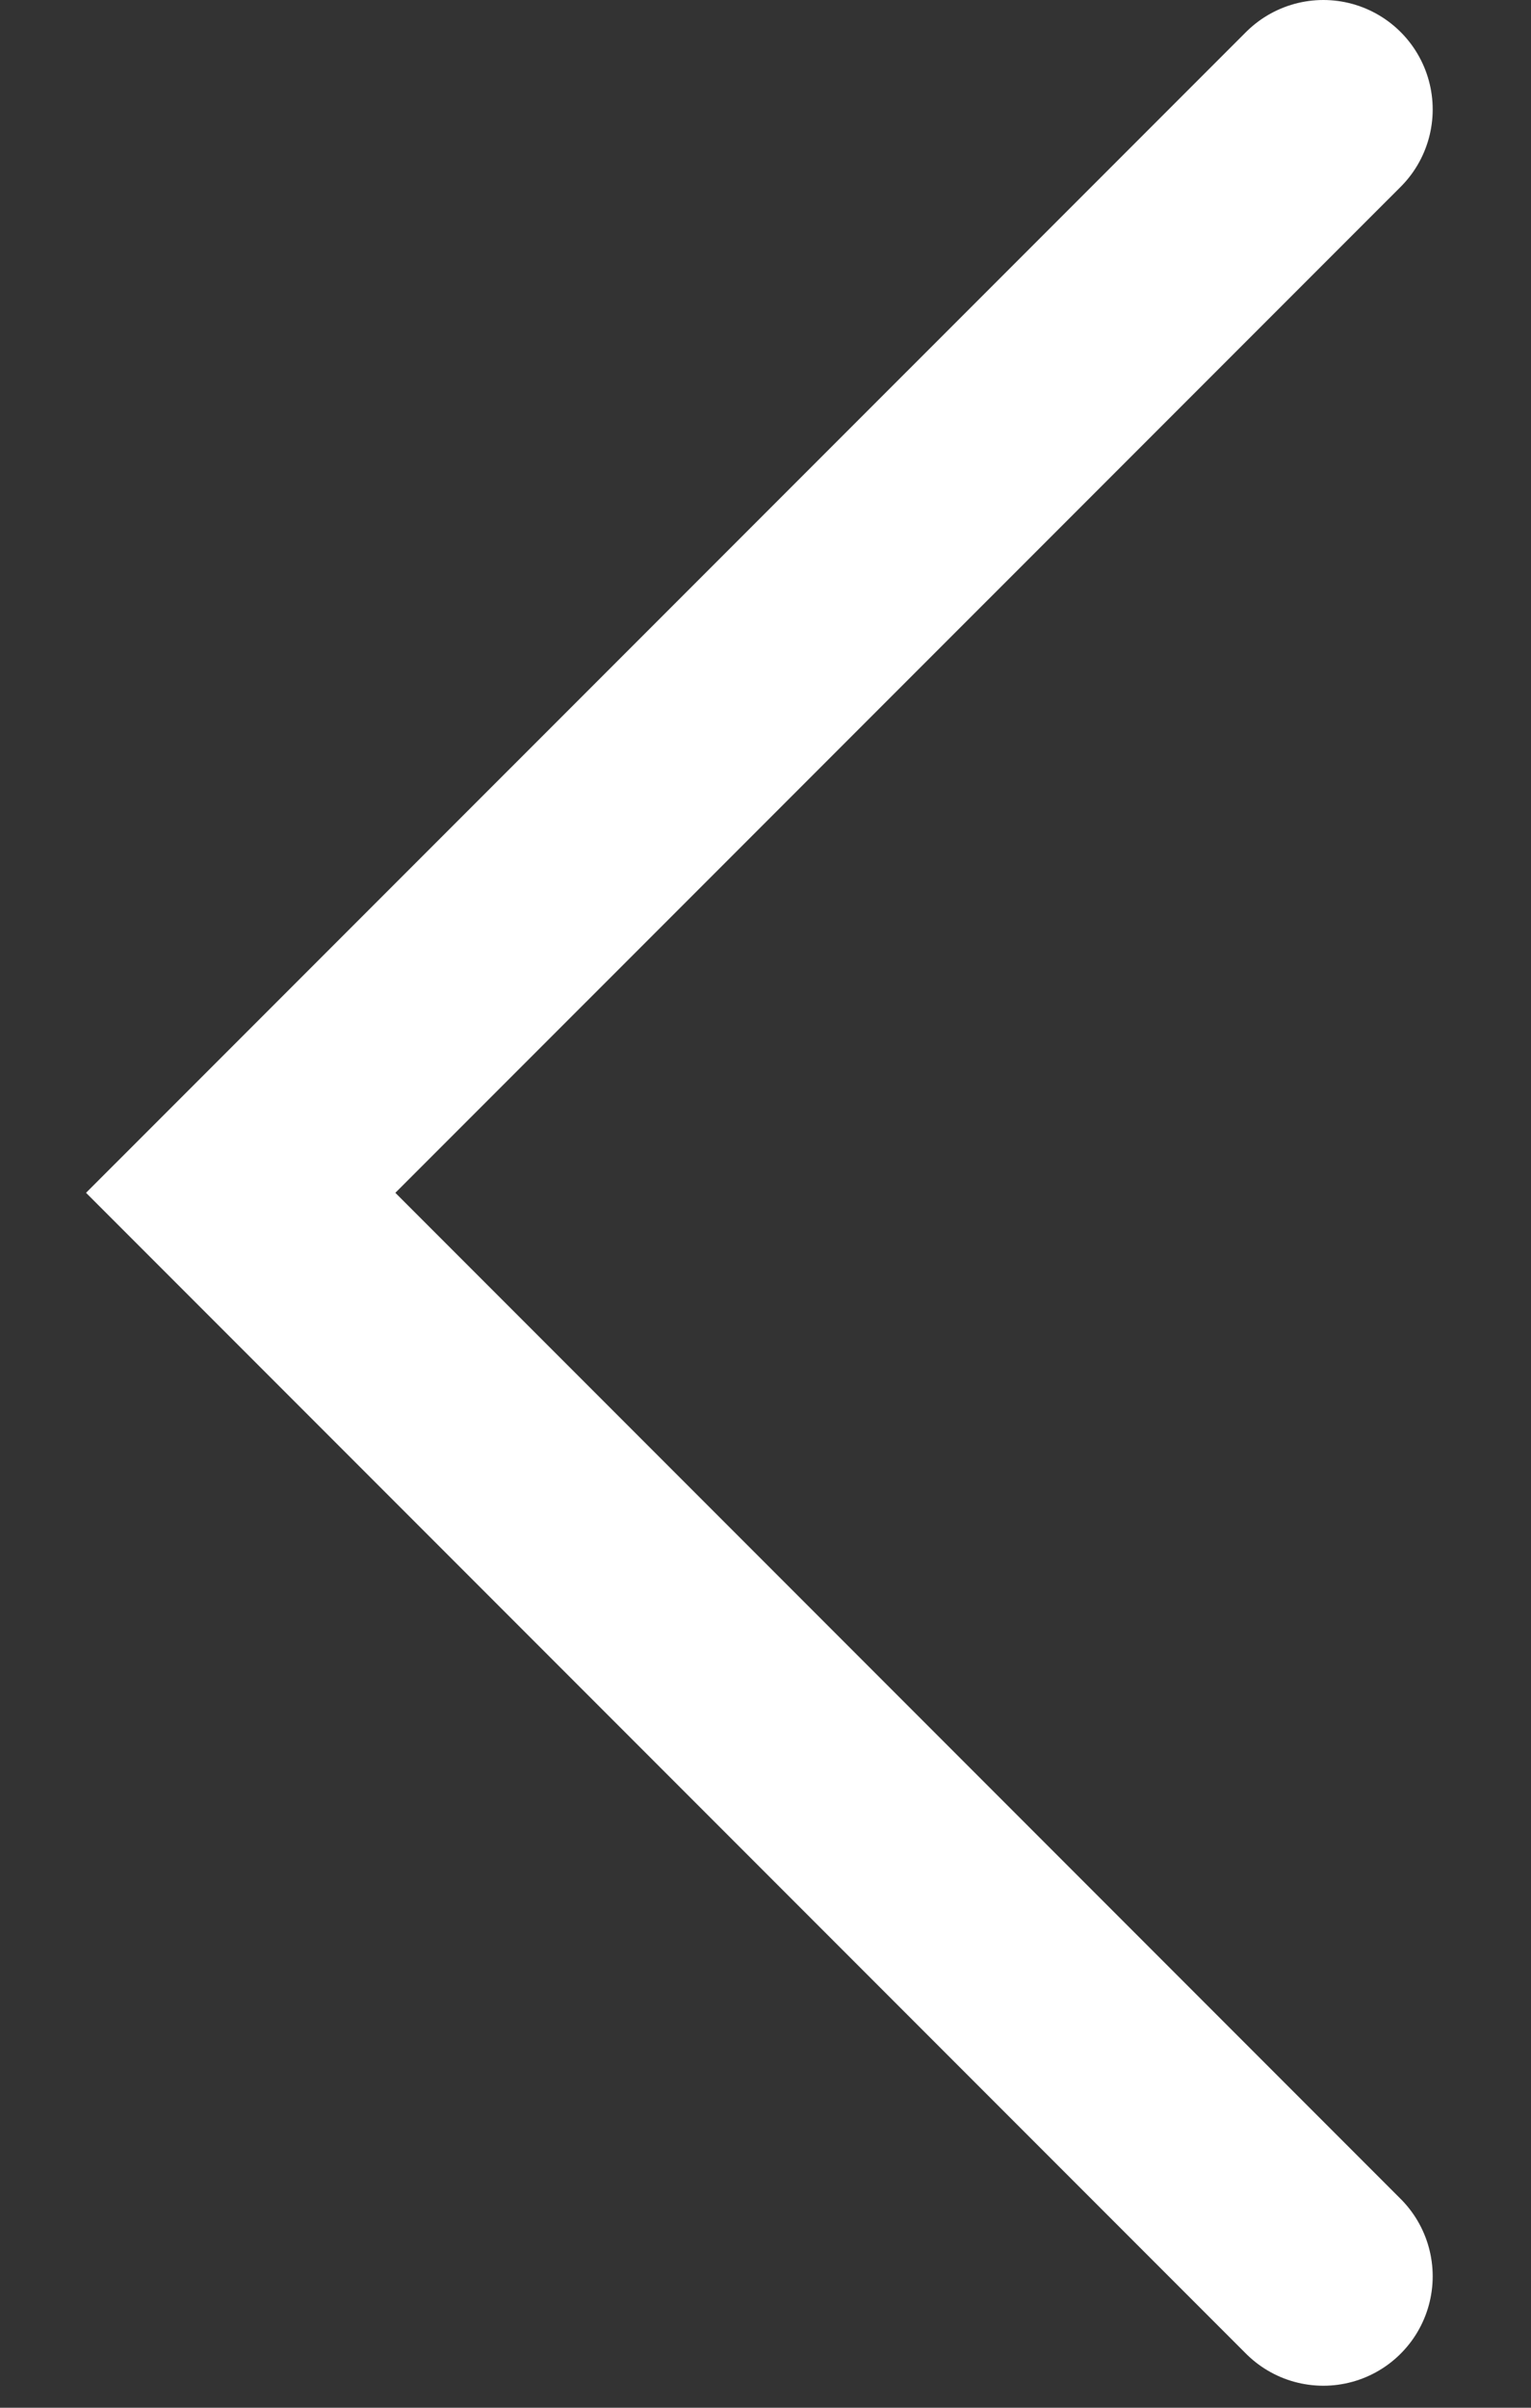 <svg xmlns="http://www.w3.org/2000/svg" fill="none" viewBox="0 0 14 22" height="22" width="14">
<rect x="0" y="0" width="14" height="22" fill="#333333" stroke="none"/>
<path stroke-linecap="round" stroke-width="2" stroke="white" d="M12.101 1L2.201 10.899L12.101 20.799"></path>
</svg>
